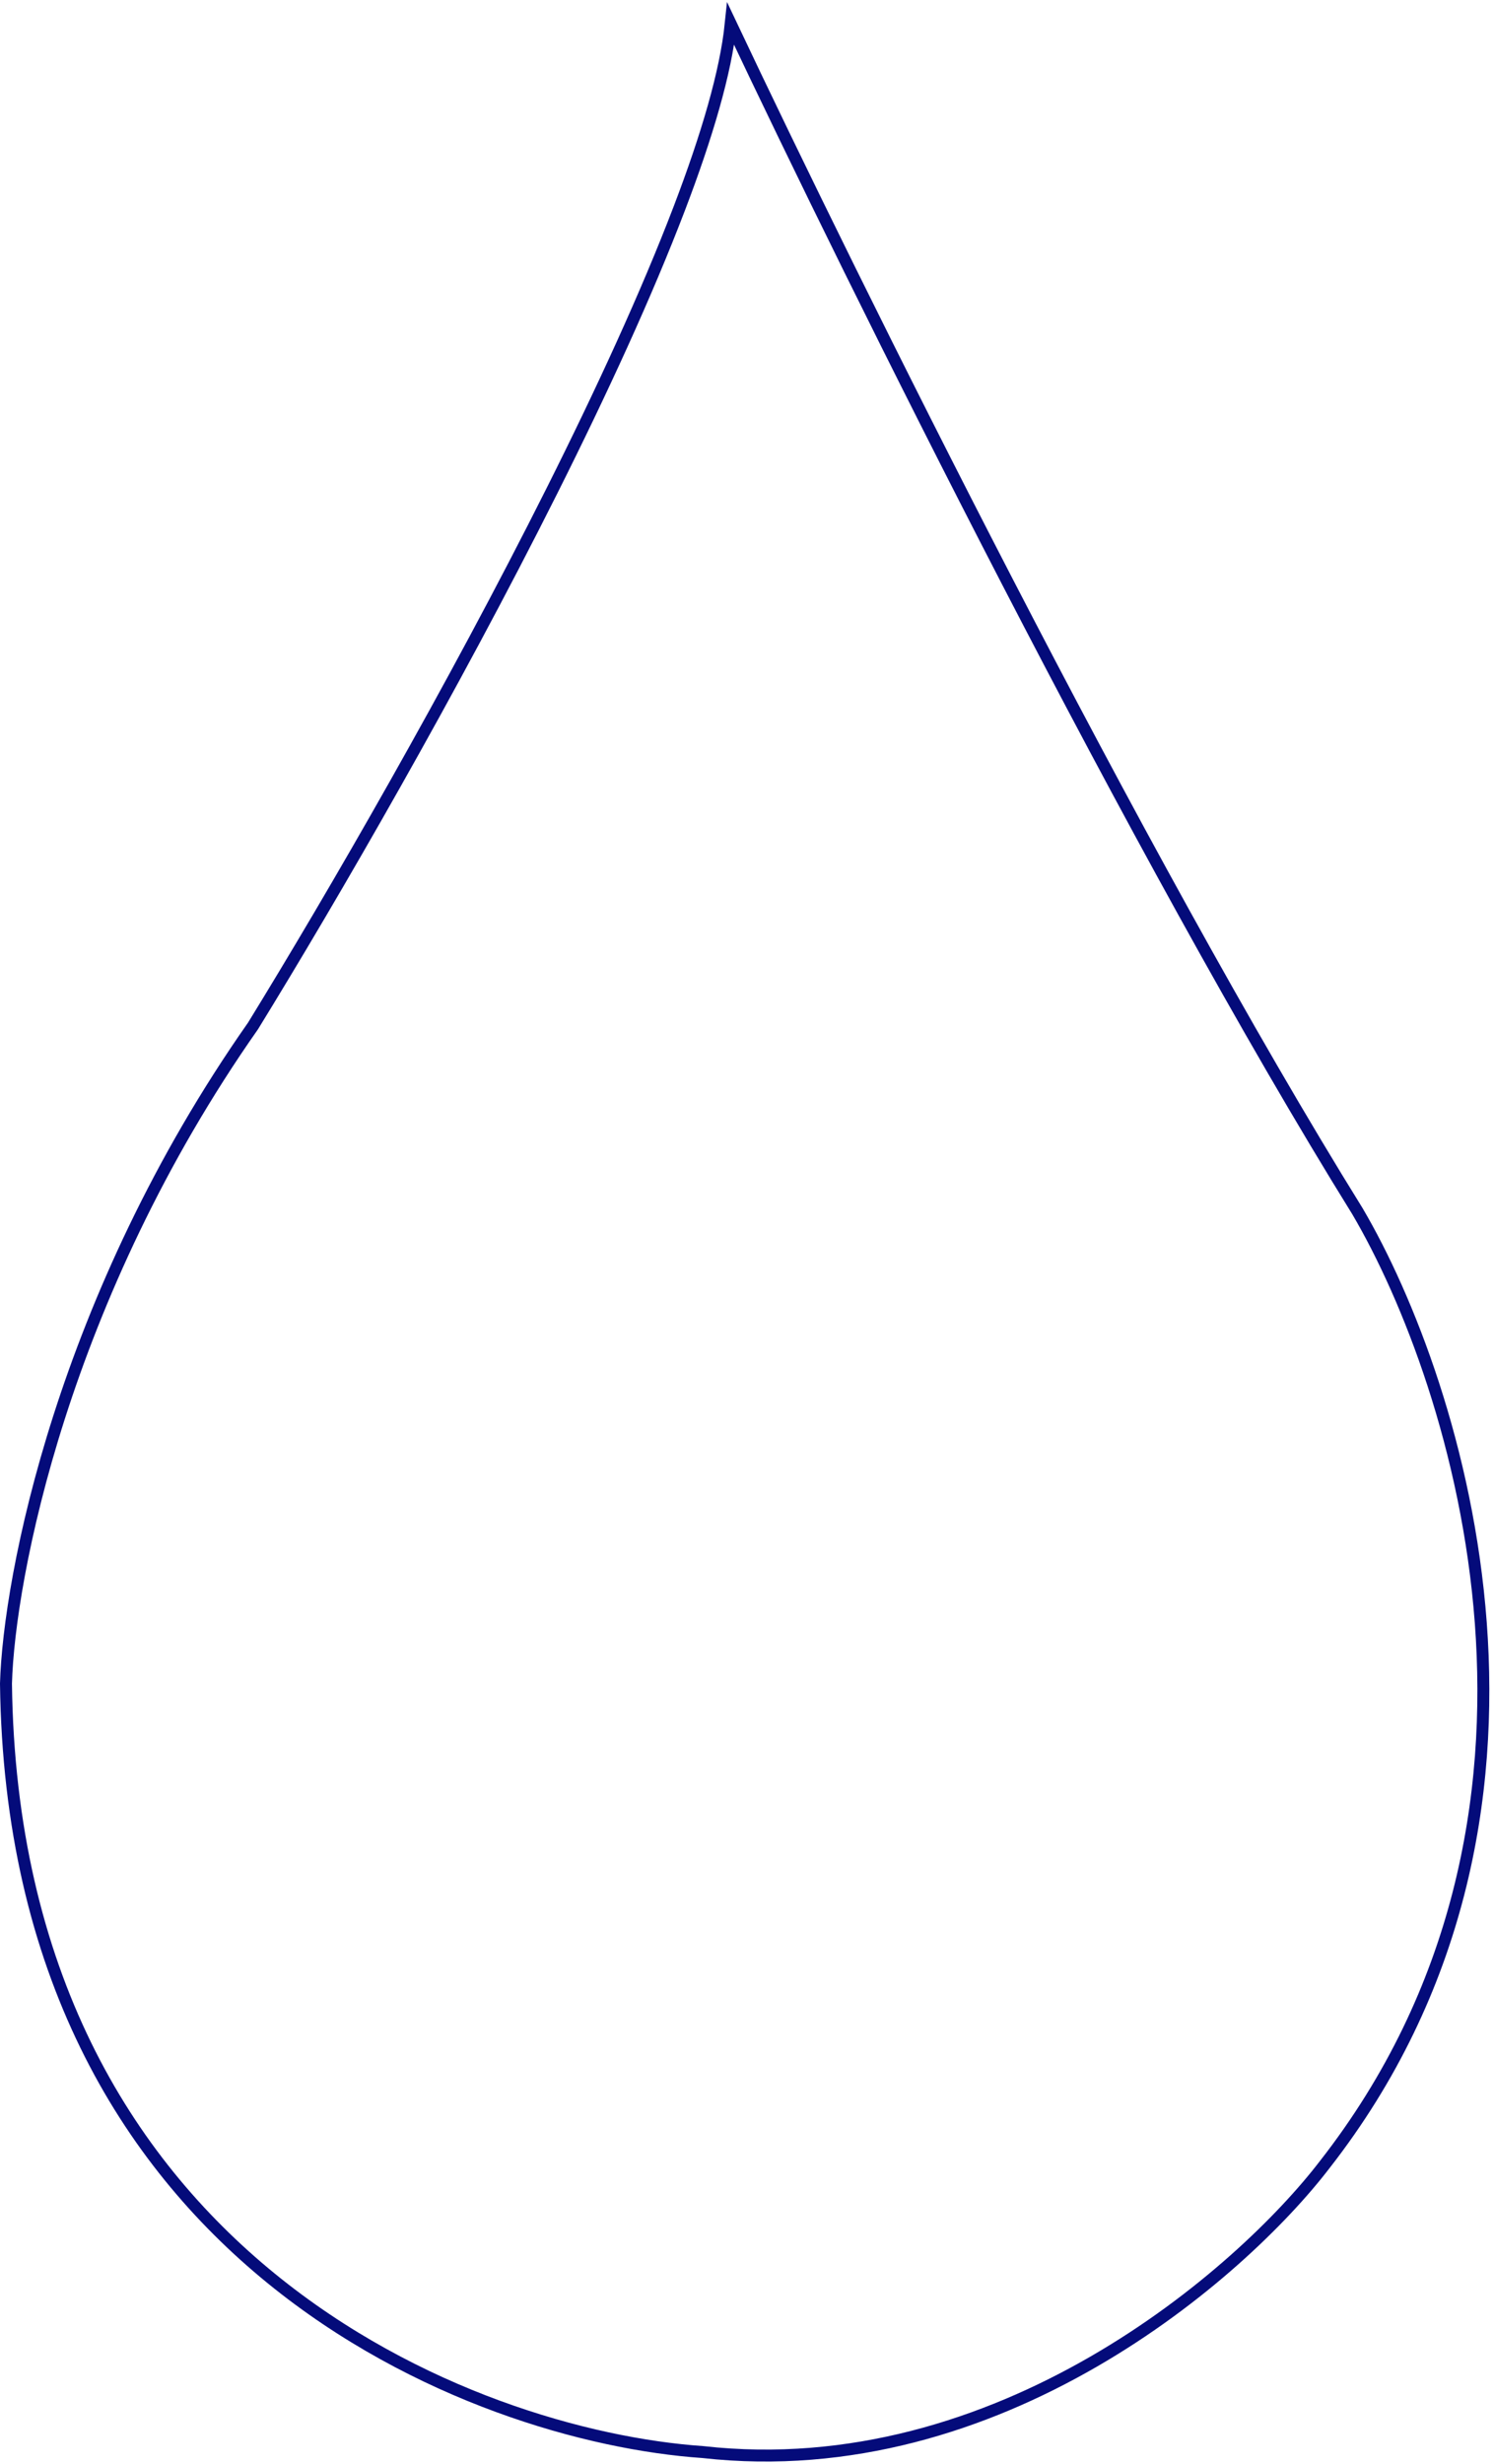 <?xml version="1.0" encoding="UTF-8"?>
<svg xmlns="http://www.w3.org/2000/svg" width="250" height="412" viewBox="0 0 250 412" fill="none">
  <path d="M113.684 34.819C118.297 22.741 121.445 12.082 122.279 3.996C142.935 47.666 190.156 142.945 227.144 202.517C235.656 216.984 245.624 242.357 247.79 271.362C249.956 300.356 244.324 332.925 221.712 361.885L221.706 361.892C214.699 371.043 201.047 384.478 182.938 394.921C164.835 405.361 142.341 412.776 117.611 410.006L117.59 410.004L117.569 410.002C98.406 408.681 69.538 400.665 45.332 380.925C21.168 361.219 1.602 329.793 1 281.508C1.501 263.841 10.451 216.986 42.319 171.574L42.336 171.55L42.352 171.524C55.696 149.84 75.711 115.264 92.394 81.998C100.735 65.367 108.251 49.046 113.684 34.819Z" stroke="#040B7A" stroke-width="2"></path>
</svg>
